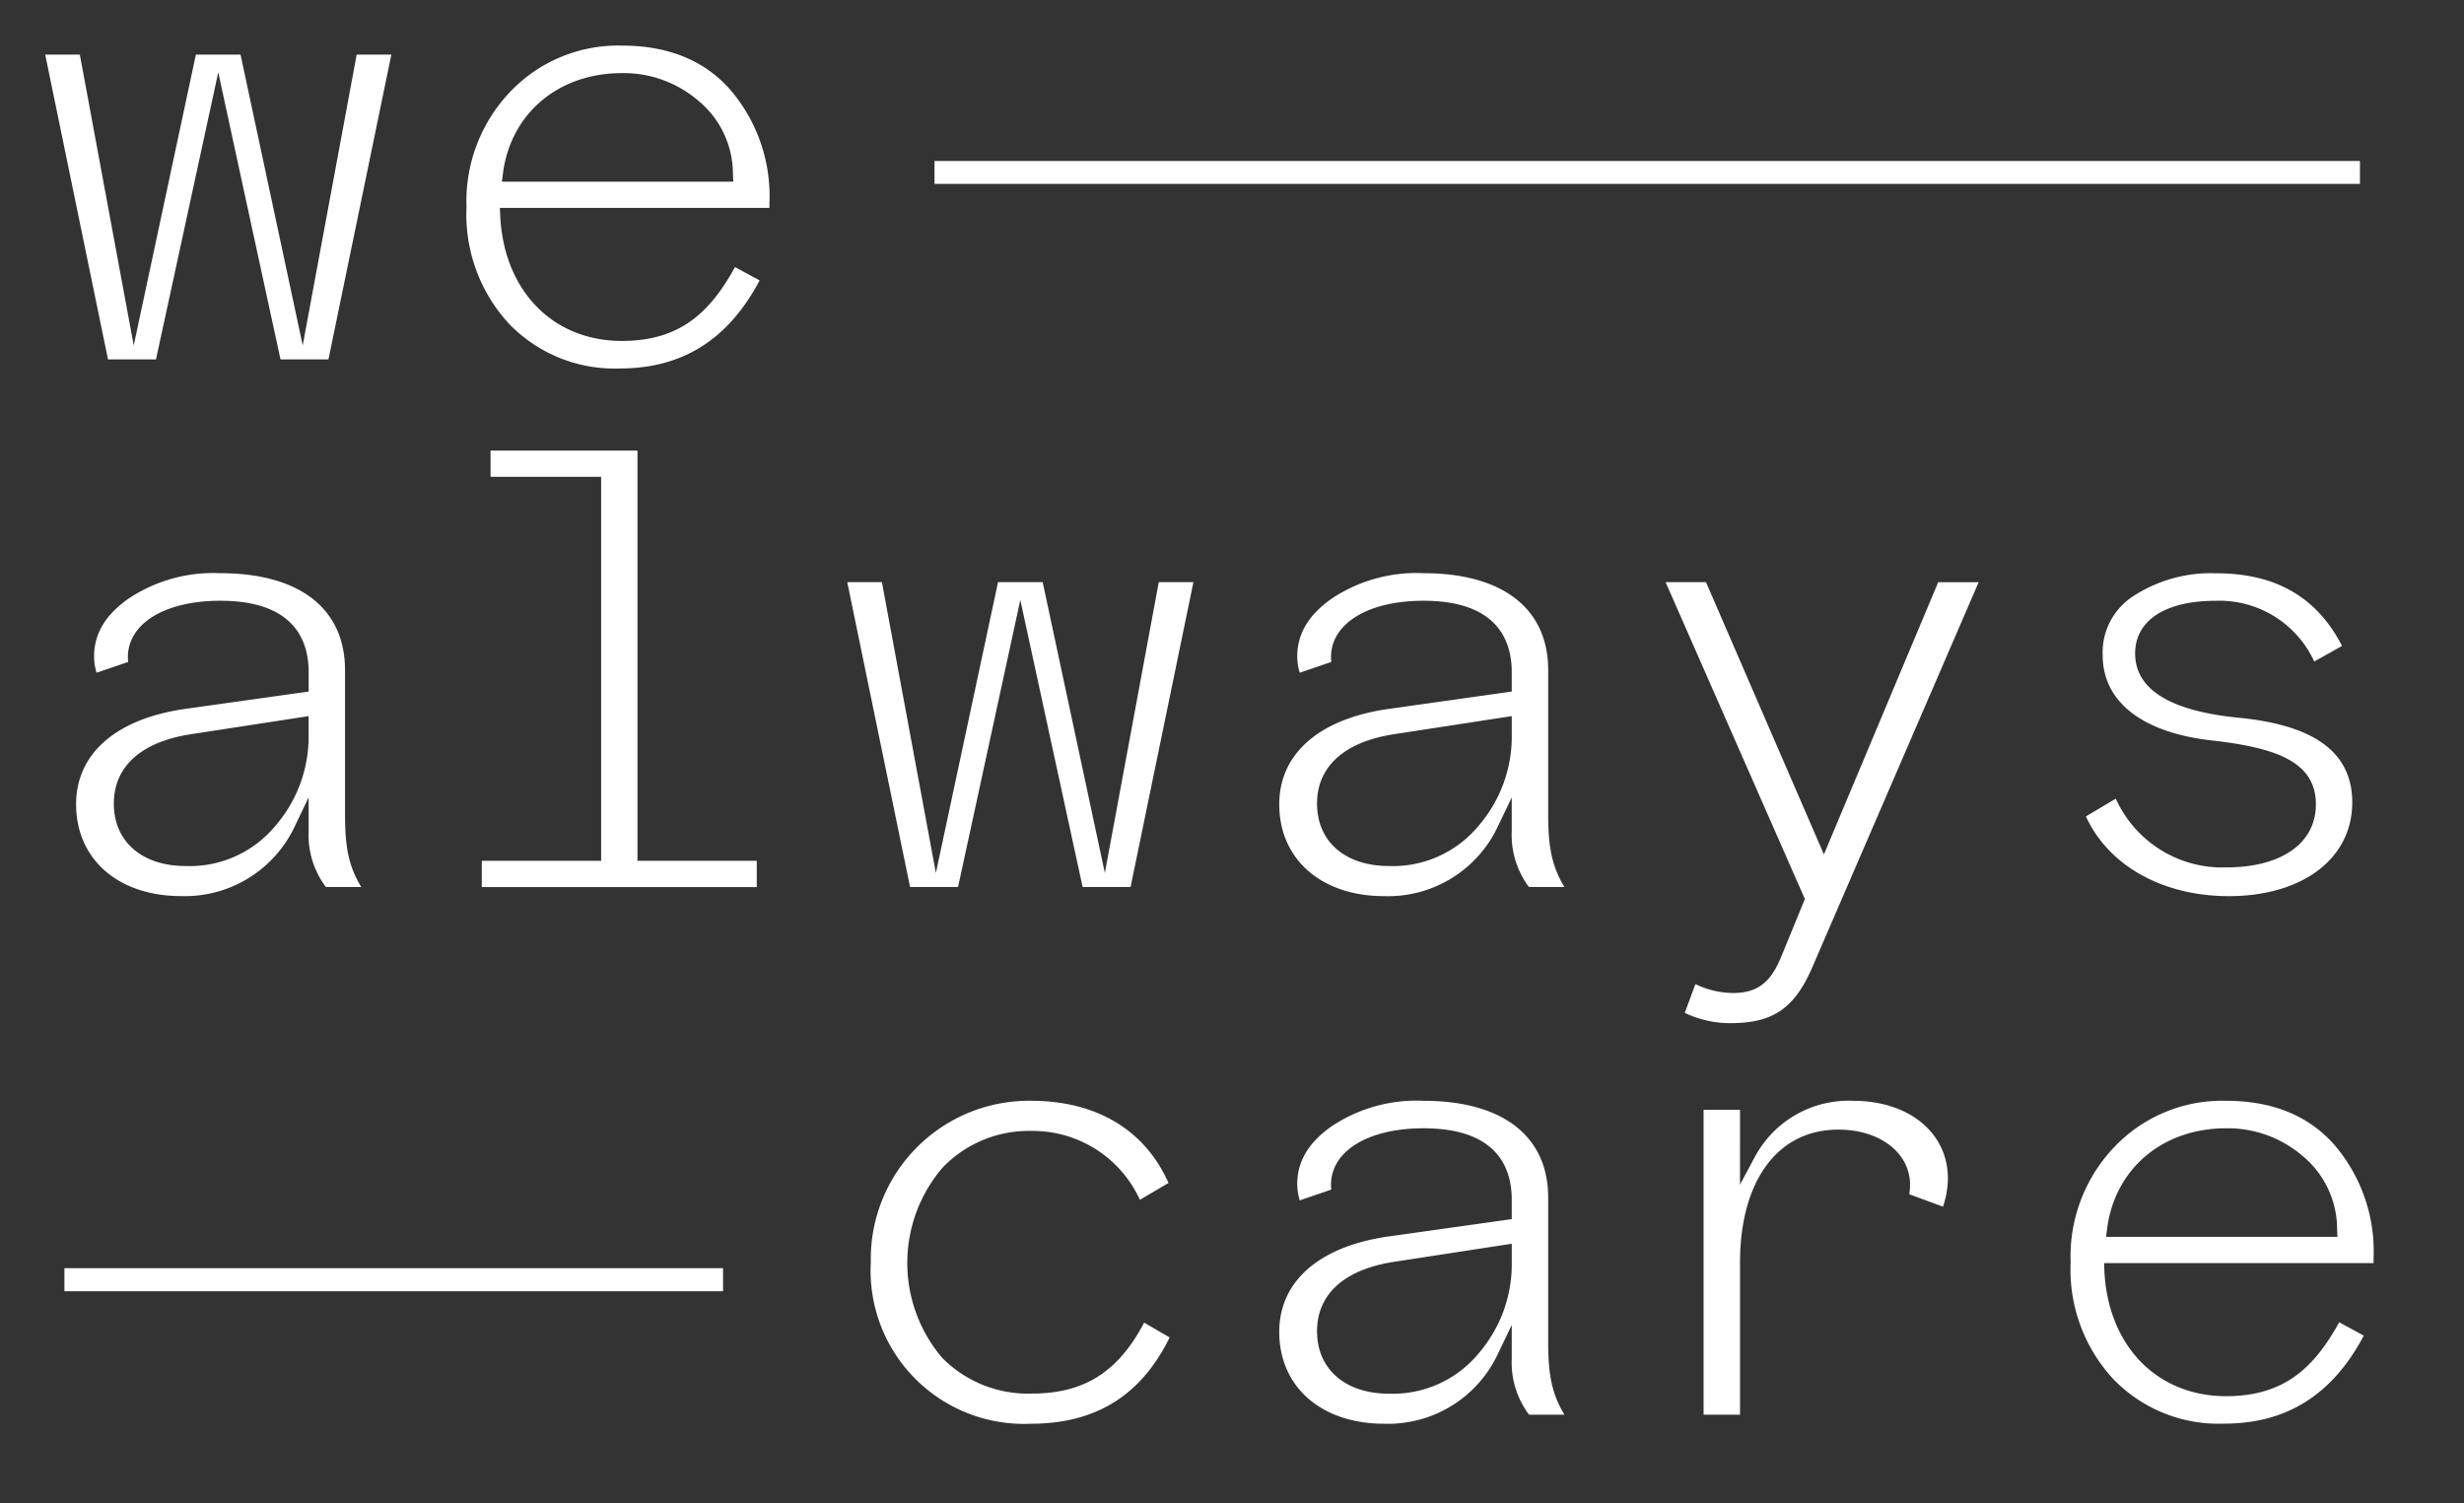 <svg xmlns="http://www.w3.org/2000/svg" width="218" height="133" viewBox="0 0 218 133">
  <rect x="0" y="0" width="218" height="133" fill="#333333" stroke="none"/>
<defs>
    <style>
      .cls-1 {
        fill: #fff;
        fill-rule: evenodd;
      }
    </style>
  </defs>
  <path class="cls-1" d="M44.5,15.328c0.69-5.3,4.918-8.86,10.523-8.86a10.141,10.141,0,0,1,6.7,2.392,8.4,8.4,0,0,1,3.121,6.518l0.032,0.694H44.408Zm20.531,8.3c-2.178,3.947-4.8,6.537-10.009,6.537-6.119,0-10.444-4.45-10.766-11.073l-0.03-.7H68.076V17.922A14.426,14.426,0,0,0,64.587,7.916C62.318,5.34,59.1,4.034,55.026,4.034A13.179,13.179,0,0,0,45.209,8.05a14.024,14.024,0,0,0-3.936,10.268,14.272,14.272,0,0,0,3.77,10.337A12.961,12.961,0,0,0,54.852,32.6c5.527,0,9.575-2.55,12.357-7.791ZM24.319,73.122a9.837,9.837,0,0,1-7.9,3.5c-3.856,0-6.348-2.163-6.348-5.521,0-3.267,2.406-5.45,6.771-6.133l10.463-1.607v1.58a12.094,12.094,0,0,1-2.987,8.18m4.516,5.361h3.127c-1.1-1.826-1.435-3.476-1.435-6.413V59.294c0-5.451-4.026-8.58-11.041-8.58a13.506,13.506,0,0,0-8.132,2.262c-2.042,1.444-3.03,3.112-3.03,5.119a5.145,5.145,0,0,0,.221,1.427l2.8-.957a3.293,3.293,0,0,1-.03-0.412c0-3,3.283-5,8.174-5,6.463,0,7.82,3.434,7.82,6.312v1.721L16.221,62.744c-6.026.909-9.488,3.977-9.488,8.416,0,4.856,3.728,8.122,9.276,8.122a10.738,10.738,0,0,0,9.988-6l1.31-2.735v3.013a7.612,7.612,0,0,0,1.529,4.923M43.4,39.867V42.19h9.784V76.16H42.627v2.323H66.955V76.16H56.4V39.867H43.4ZM102.52,51.509L97.751,77.237l-5.5-25.728H88.3L82.8,77.237,78.027,51.509H74.961l5.558,26.973h4.242l5.51-25.4,5.514,25.4h4.24l5.561-26.973H102.52Zm28.247,21.612a9.831,9.831,0,0,1-7.894,3.5c-3.856,0-6.349-2.163-6.349-5.521,0-3.267,2.4-5.45,6.765-6.133l10.463-1.607v1.58a12.083,12.083,0,0,1-2.985,8.18m4.514,5.361h3.129c-1.095-1.826-1.435-3.476-1.435-6.413V59.294c0-5.451-4.025-8.58-11.036-8.58a13.5,13.5,0,0,0-8.136,2.262c-2.043,1.444-3.032,3.112-3.032,5.119a5.375,5.375,0,0,0,.221,1.427l2.8-.957a2.735,2.735,0,0,1-.034-0.412c0-3,3.287-5,8.179-5,6.458,0,7.813,3.434,7.813,6.312v1.721l-11.075,1.563c-6.033.909-9.494,3.977-9.494,8.416,0,4.856,3.724,8.122,9.274,8.122a10.734,10.734,0,0,0,9.987-6l1.308-2.735v3.013a7.645,7.645,0,0,0,1.529,4.923m39.78-26.973h-3.58l-10.11,24.079L150.937,51.509h-3.575l12.323,28.034-2,4.873c-0.841,2.129-1.864,3.442-4.353,3.442A7.757,7.757,0,0,1,150,87.067l-0.943,2.55a9.385,9.385,0,0,0,4.043.909c3.809,0,5.724-1.338,7.32-5.126Zm22.132,27.773c6.531,0,10.922-3.333,10.922-8.29,0-4.4-3.3-6.847-10.1-7.5h0c-6.043-.606-9.108-2.517-9.108-5.683,0-2.916,2.658-4.659,7.117-4.659a9.24,9.24,0,0,1,8.73,5.374l2.459-1.382c-2.23-4.321-5.873-6.426-11.134-6.426A12.566,12.566,0,0,0,188.81,52.7a5.919,5.919,0,0,0-2.776,5.283c0,4.154,3.6,6.912,9.876,7.554,5.4,0.637,8.986,1.837,8.986,5.628,0,3.443-3.045,5.58-7.937,5.58a10.337,10.337,0,0,1-9.766-6.085l-2.642,1.574c2.005,4.368,6.794,7.053,12.642,7.053M101.229,117.02c-2.312,4.393-5.325,6.278-9.953,6.278a10.634,10.634,0,0,1-7.926-3.173,12.951,12.951,0,0,1,.057-16.832,10.567,10.567,0,0,1,7.869-3.231,10.408,10.408,0,0,1,9.575,6.093l2.531-1.49c-2.083-4.7-6.386-7.272-12.17-7.272a14,14,0,0,0-14.168,14.282,13.561,13.561,0,0,0,14.168,14.29c5.739,0,9.752-2.5,12.27-7.633Zm29.538,2.786a9.831,9.831,0,0,1-7.894,3.5c-3.856,0-6.349-2.171-6.349-5.521,0-3.274,2.4-5.454,6.765-6.136l10.463-1.607v1.582a12.092,12.092,0,0,1-2.985,8.181m4.514,5.361h3.129c-1.095-1.835-1.435-3.476-1.435-6.414V105.97c0-5.446-4.025-8.576-11.036-8.576a13.517,13.517,0,0,0-8.136,2.264c-2.043,1.439-3.032,3.106-3.032,5.117a5.413,5.413,0,0,0,.221,1.431l2.8-.959a2.824,2.824,0,0,1-.034-0.412c0-3,3.287-5.008,8.179-5.008,6.458,0,7.813,3.433,7.813,6.312v1.725l-11.075,1.557c-6.033.917-9.494,3.981-9.494,8.425,0,4.856,3.724,8.121,9.274,8.121a10.727,10.727,0,0,0,9.987-6.009l1.308-2.727v3.014a7.68,7.68,0,0,0,1.529,4.923m28.667-27.773a9.406,9.406,0,0,0-8.705,5l-1.295,2.415V98.193h-3.223v26.974h3.223V111.734c0-7.271,3.333-11.79,8.7-11.79,3.673,0,6.344,2.053,6.344,4.89a6.233,6.233,0,0,1-.064.832l2.977,1.095a7.84,7.84,0,0,0,.433-2.5c0-4.048-3.456-6.867-8.395-6.867m22.485,11.295c0.7-5.3,4.917-8.862,10.526-8.862a10.16,10.16,0,0,1,6.7,2.39,8.416,8.416,0,0,1,3.121,6.522l0.03,0.691H186.335Zm20.531,8.3c-2.178,3.947-4.8,6.54-10,6.54-6.123,0-10.45-4.452-10.773-11.076l-0.029-.7H210V111.28a14.456,14.456,0,0,0-3.486-10.007c-2.272-2.575-5.491-3.879-9.559-3.879a13.177,13.177,0,0,0-9.821,4.014,14.015,14.015,0,0,0-3.937,10.276,14.263,14.263,0,0,0,3.771,10.327,12.938,12.938,0,0,0,9.809,3.947c5.524,0,9.576-2.542,12.357-7.785ZM82.679,16.273H208.794V14.244H82.679v2.028ZM5.7,114.243H63.972v-2.037H5.7v2.037ZM31.555,4.831L26.782,30.559l-5.5-25.728H17.331l-5.5,25.728L7.064,4.831H4L9.556,31.8H13.8L19.31,6.4l5.508,25.4h4.24L34.625,4.831h-3.07Z"/>
</svg>
